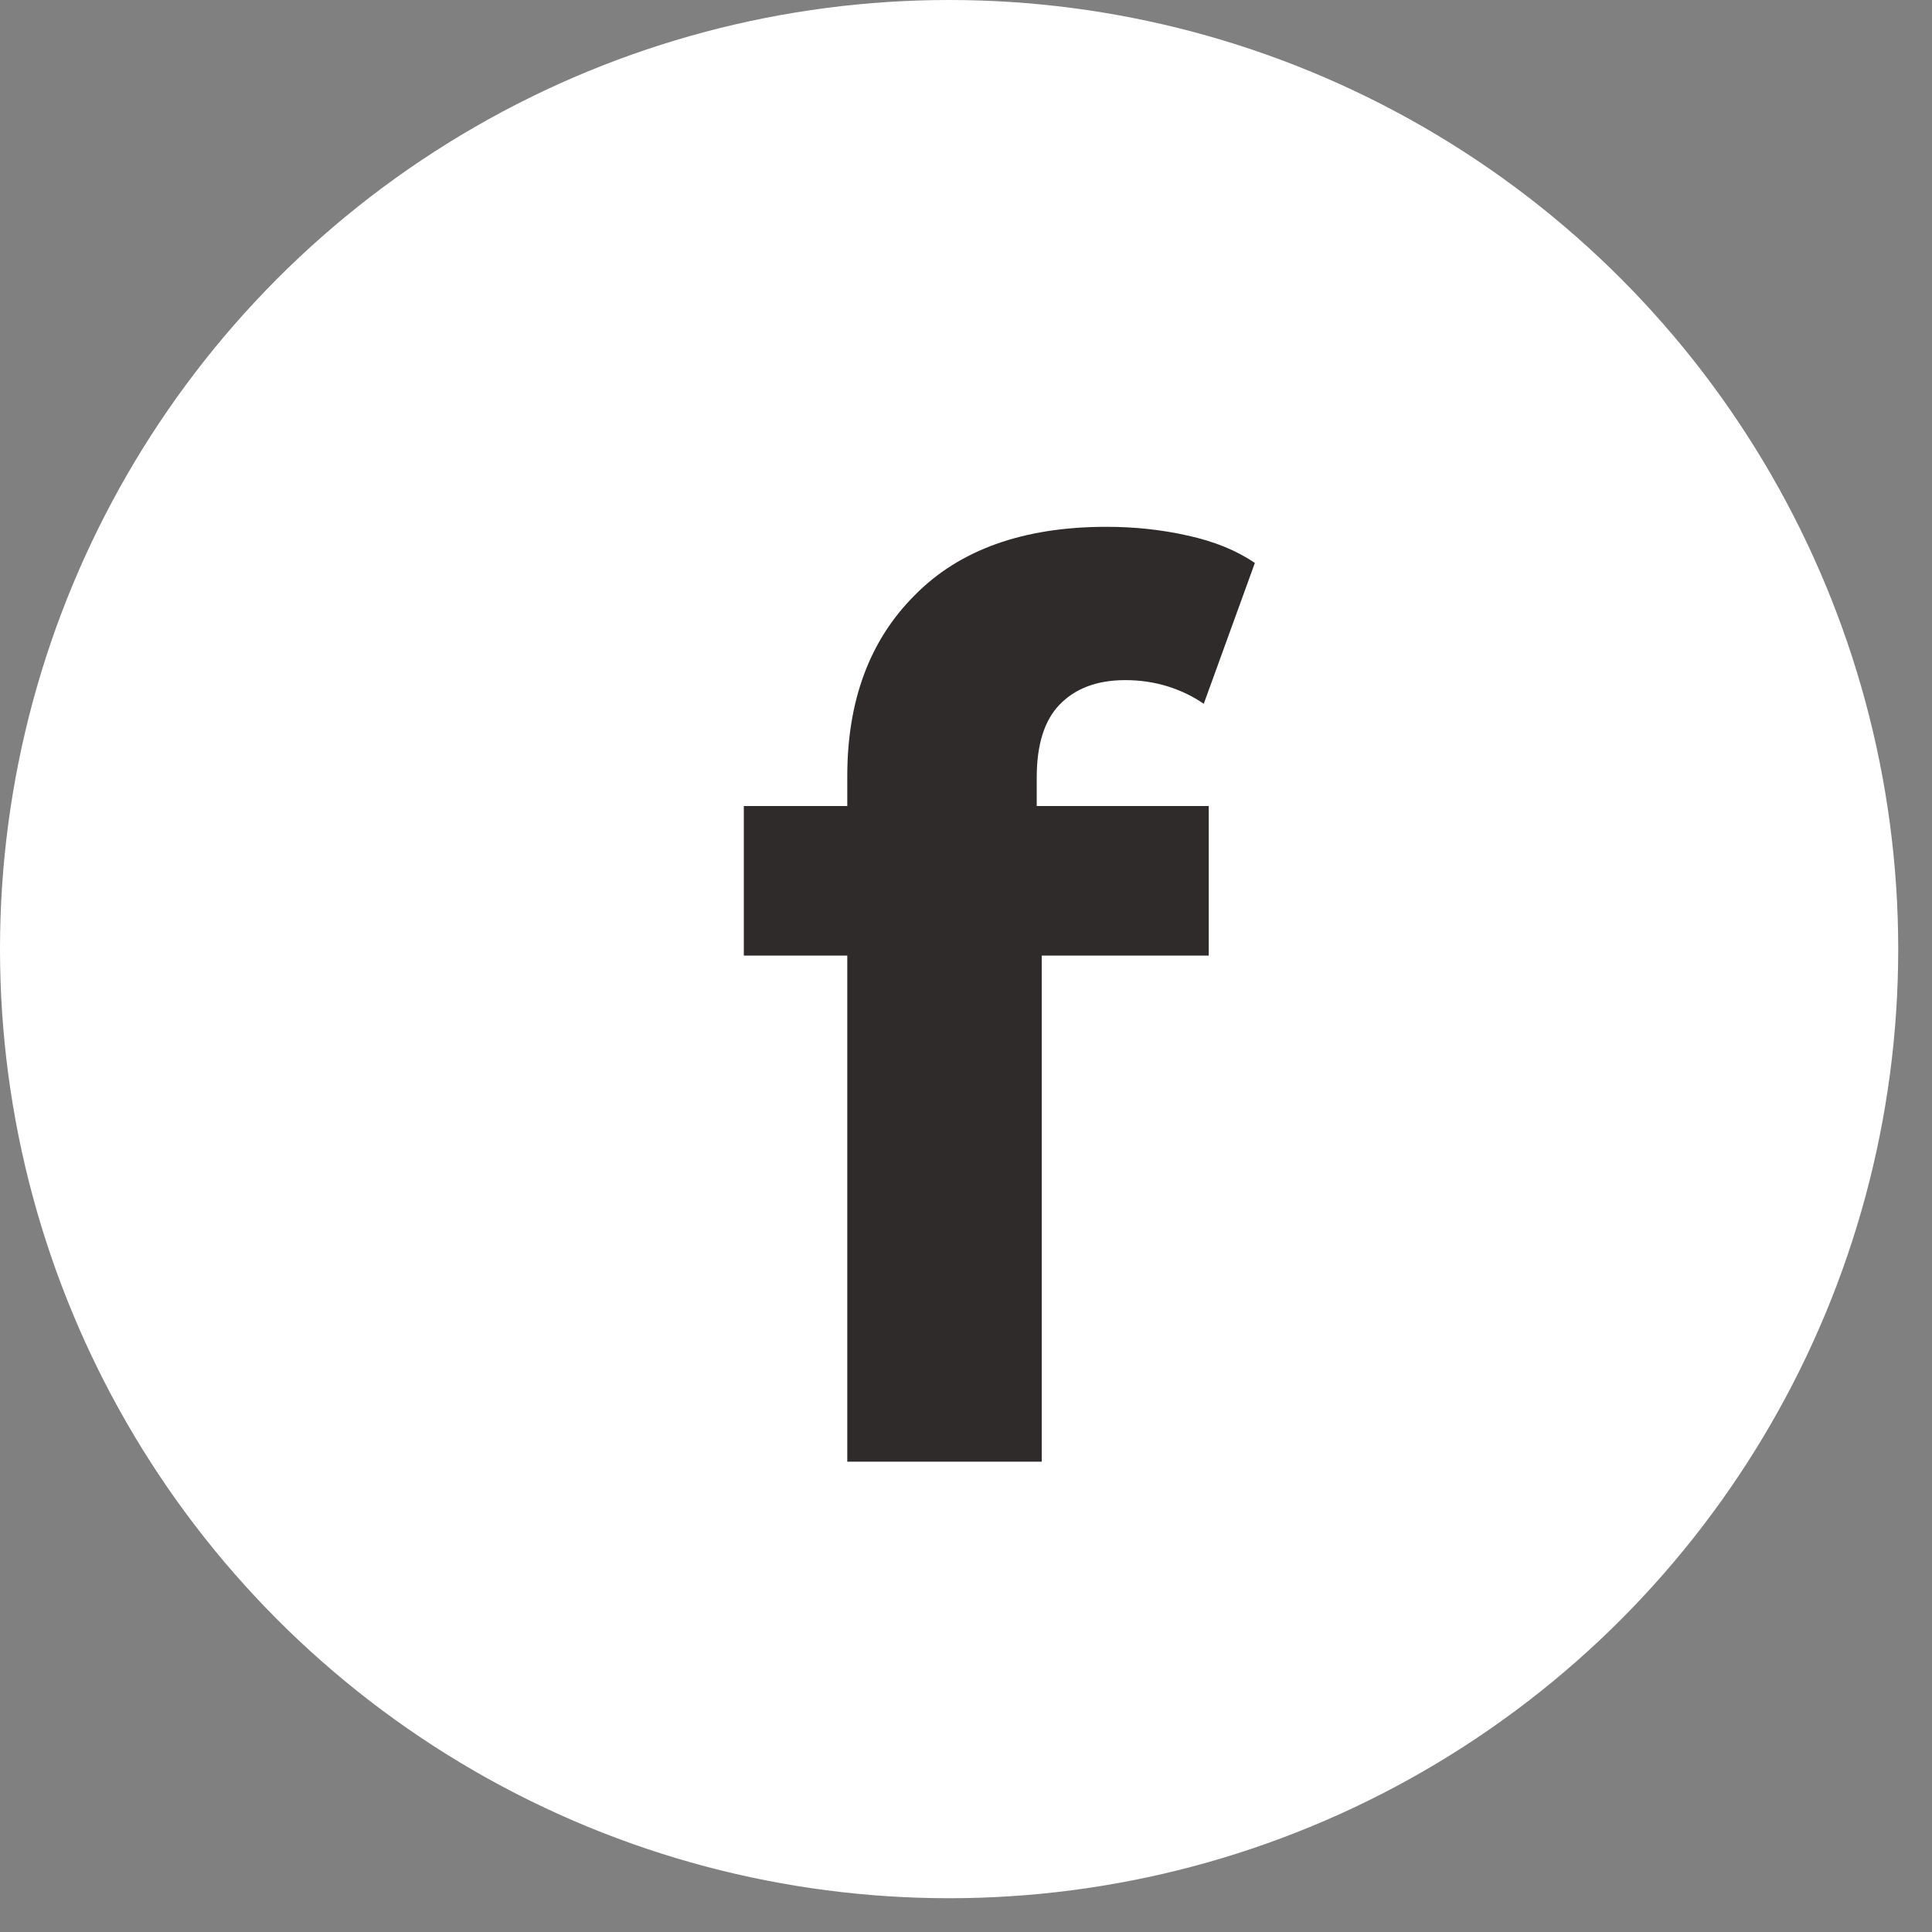 <?xml version="1.0" encoding="UTF-8"?> <svg xmlns="http://www.w3.org/2000/svg" width="31" height="31" viewBox="0 0 31 31" fill="none"><rect x="0" y="0" width="31" height="31" fill="#808080" stroke="none"/> <circle cx="15.229" cy="15.229" r="15.229" fill="white"></circle> <path d="M13.595 23.453V12.453C13.595 11.24 13.955 10.273 14.675 9.553C15.395 8.82 16.422 8.453 17.755 8.453C18.209 8.453 18.642 8.5 19.055 8.593C19.482 8.686 19.842 8.833 20.135 9.033L19.315 11.293C19.142 11.173 18.949 11.08 18.735 11.013C18.522 10.947 18.295 10.913 18.055 10.913C17.602 10.913 17.249 11.046 16.995 11.313C16.755 11.566 16.635 11.953 16.635 12.473V13.473L16.715 14.813V23.453H13.595ZM11.935 15.333V12.933H19.395V15.333H11.935Z" fill="#302B2B"></path> </svg> 